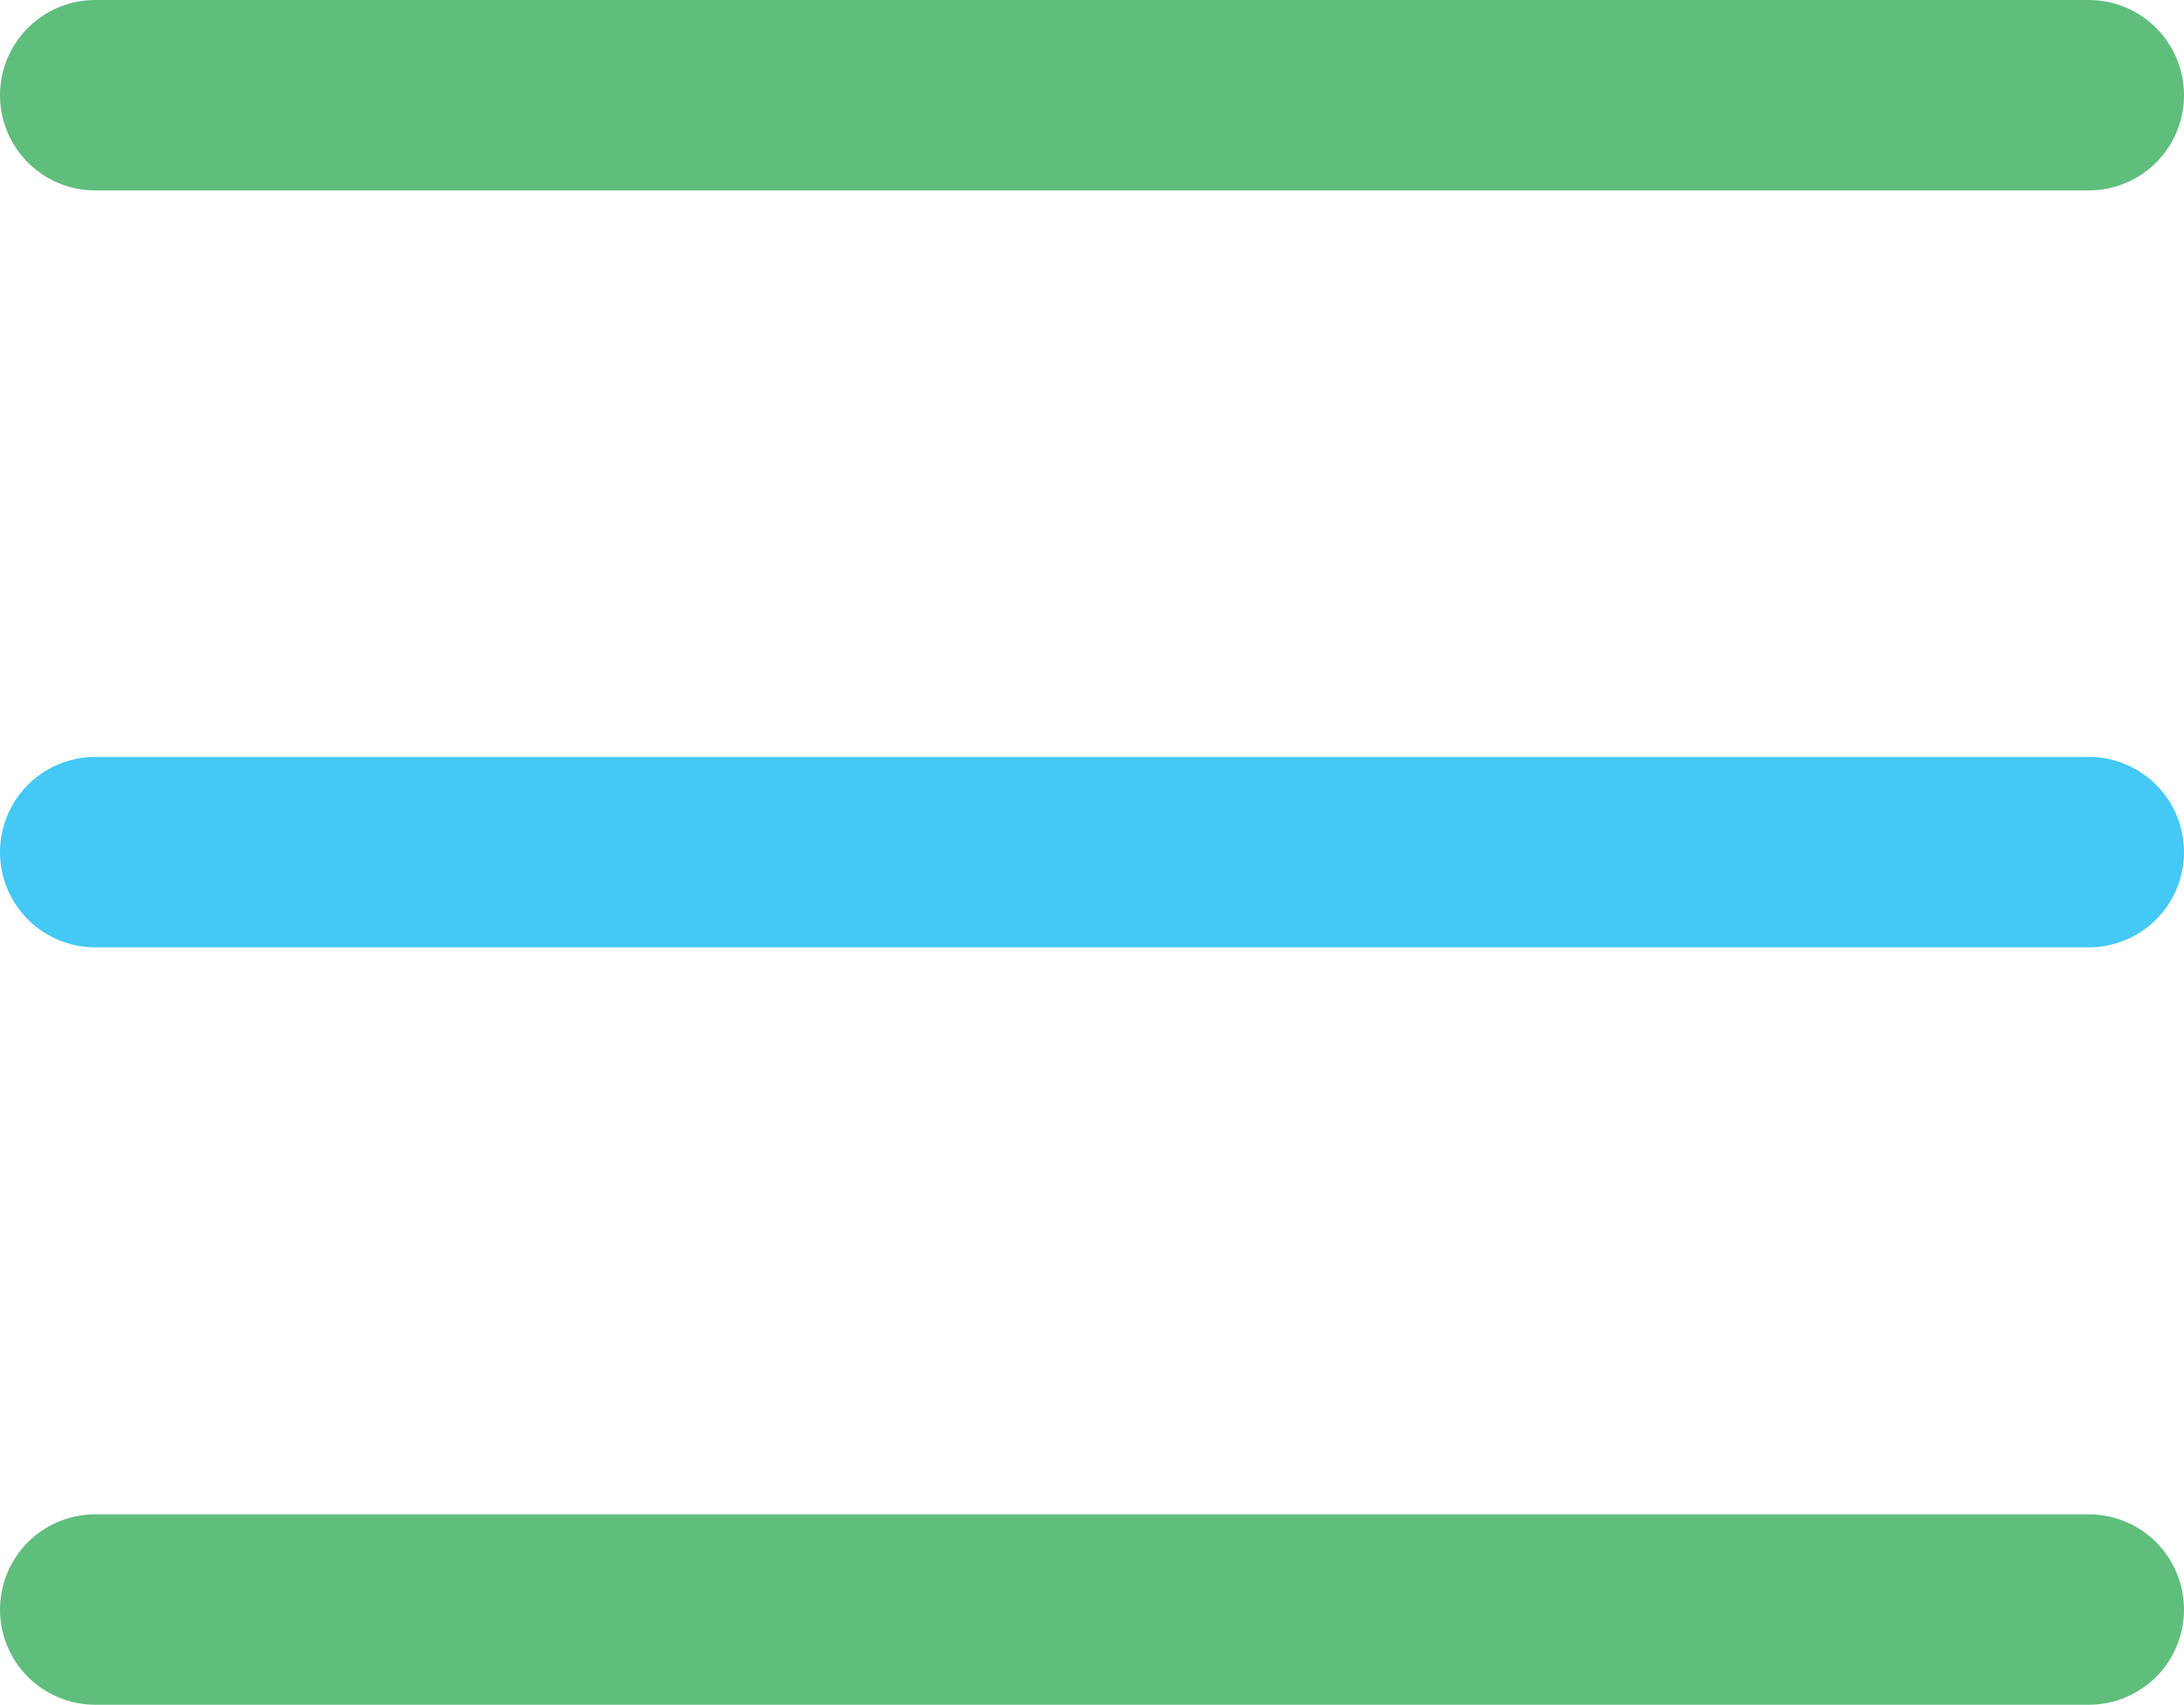 <svg xmlns="http://www.w3.org/2000/svg" viewBox="0 0 45.87 35.81"><g id="Layer_2" data-name="Layer 2"><g id="hamburger"><line x1="2" y1="2" x2="43.87" y2="2" style="fill:none;stroke:#5fbe7c;stroke-linecap:round;stroke-linejoin:round;stroke-width:4px"/><line x1="2" y1="33.81" x2="43.87" y2="33.81" style="fill:none;stroke:#5fbe7c;stroke-linecap:round;stroke-linejoin:round;stroke-width:4px"/><line x1="2" y1="17.9" x2="43.87" y2="17.9" style="fill:none;stroke:#44c8f5;stroke-linecap:round;stroke-linejoin:round;stroke-width:4px"/></g></g></svg>